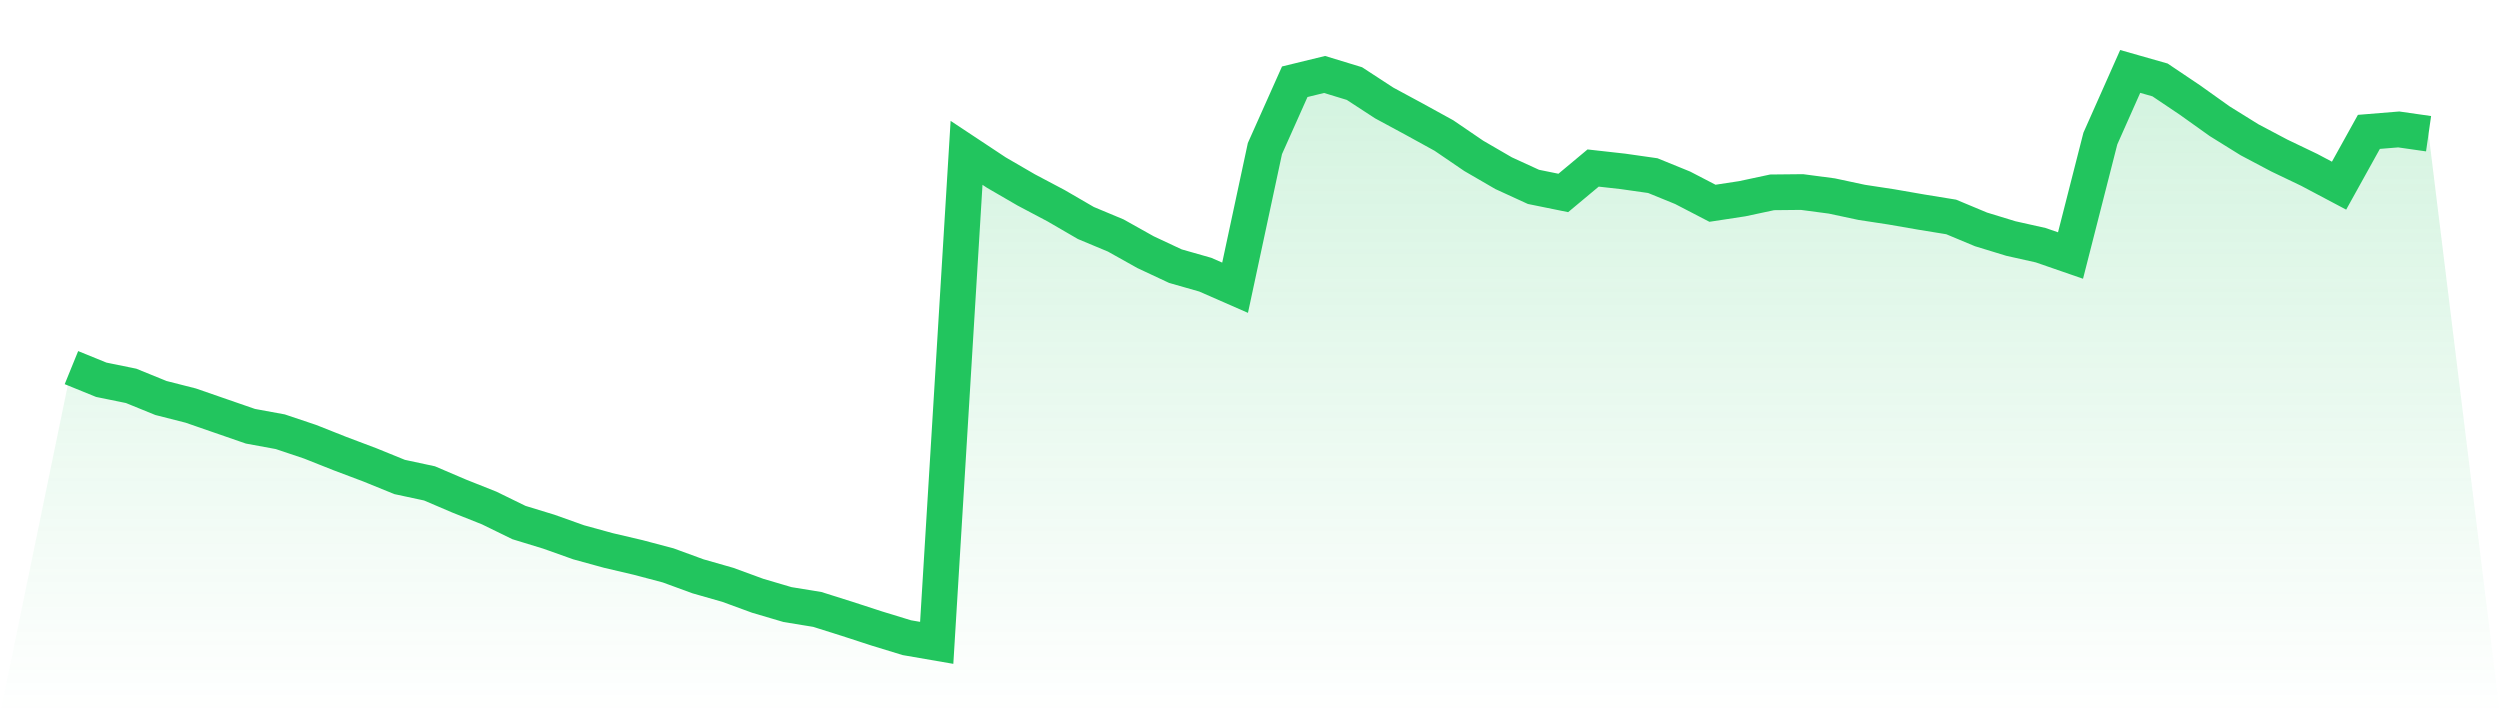 <svg viewBox="0 0 140 40" xmlns="http://www.w3.org/2000/svg">
<defs>
<linearGradient id="gradient" x1="0" x2="0" y1="0" y2="1">
<stop offset="0%" stop-color="#22c55e" stop-opacity="0.2"/>
<stop offset="100%" stop-color="#22c55e" stop-opacity="0"/>
</linearGradient>
</defs>
<path d="M4,20.587 L4,20.587 L5.671,21.267 L7.342,21.608 L9.013,22.288 L10.684,22.713 L12.354,23.292 L14.025,23.87 L15.696,24.177 L17.367,24.738 L19.038,25.401 L20.709,26.031 L22.38,26.711 L24.051,27.069 L25.722,27.783 L27.392,28.447 L29.063,29.263 L30.734,29.774 L32.405,30.369 L34.076,30.828 L35.747,31.22 L37.418,31.662 L39.089,32.274 L40.759,32.751 L42.43,33.363 L44.101,33.856 L45.772,34.129 L47.443,34.656 L49.114,35.2 L50.785,35.711 L52.456,36 L54.127,8.559 L55.797,9.665 L57.468,10.635 L59.139,11.519 L60.81,12.489 L62.481,13.187 L64.152,14.122 L65.823,14.905 L67.494,15.381 L69.165,16.113 L70.835,8.321 L72.506,4.578 L74.177,4.17 L75.848,4.68 L77.519,5.769 L79.19,6.671 L80.861,7.59 L82.532,8.729 L84.203,9.699 L85.873,10.465 L87.544,10.805 L89.215,9.41 L90.886,9.597 L92.557,9.835 L94.228,10.516 L95.899,11.383 L97.57,11.128 L99.24,10.771 L100.911,10.754 L102.582,10.975 L104.253,11.332 L105.924,11.587 L107.595,11.877 L109.266,12.149 L110.937,12.846 L112.608,13.357 L114.278,13.731 L115.949,14.309 L117.62,7.76 L119.291,4 L120.962,4.476 L122.633,5.599 L124.304,6.79 L125.975,7.828 L127.646,8.712 L129.316,9.512 L130.987,10.397 L132.658,7.385 L134.329,7.249 L136,7.488 L140,40 L0,40 z" fill="url(#gradient)"/>
<path d="M4,20.587 L4,20.587 L5.671,21.267 L7.342,21.608 L9.013,22.288 L10.684,22.713 L12.354,23.292 L14.025,23.87 L15.696,24.177 L17.367,24.738 L19.038,25.401 L20.709,26.031 L22.38,26.711 L24.051,27.069 L25.722,27.783 L27.392,28.447 L29.063,29.263 L30.734,29.774 L32.405,30.369 L34.076,30.828 L35.747,31.22 L37.418,31.662 L39.089,32.274 L40.759,32.751 L42.43,33.363 L44.101,33.856 L45.772,34.129 L47.443,34.656 L49.114,35.2 L50.785,35.711 L52.456,36 L54.127,8.559 L55.797,9.665 L57.468,10.635 L59.139,11.519 L60.81,12.489 L62.481,13.187 L64.152,14.122 L65.823,14.905 L67.494,15.381 L69.165,16.113 L70.835,8.321 L72.506,4.578 L74.177,4.17 L75.848,4.68 L77.519,5.769 L79.19,6.671 L80.861,7.59 L82.532,8.729 L84.203,9.699 L85.873,10.465 L87.544,10.805 L89.215,9.41 L90.886,9.597 L92.557,9.835 L94.228,10.516 L95.899,11.383 L97.57,11.128 L99.24,10.771 L100.911,10.754 L102.582,10.975 L104.253,11.332 L105.924,11.587 L107.595,11.877 L109.266,12.149 L110.937,12.846 L112.608,13.357 L114.278,13.731 L115.949,14.309 L117.62,7.76 L119.291,4 L120.962,4.476 L122.633,5.599 L124.304,6.79 L125.975,7.828 L127.646,8.712 L129.316,9.512 L130.987,10.397 L132.658,7.385 L134.329,7.249 L136,7.488" fill="none" stroke="#22c55e" stroke-width="2"/>
</svg>
